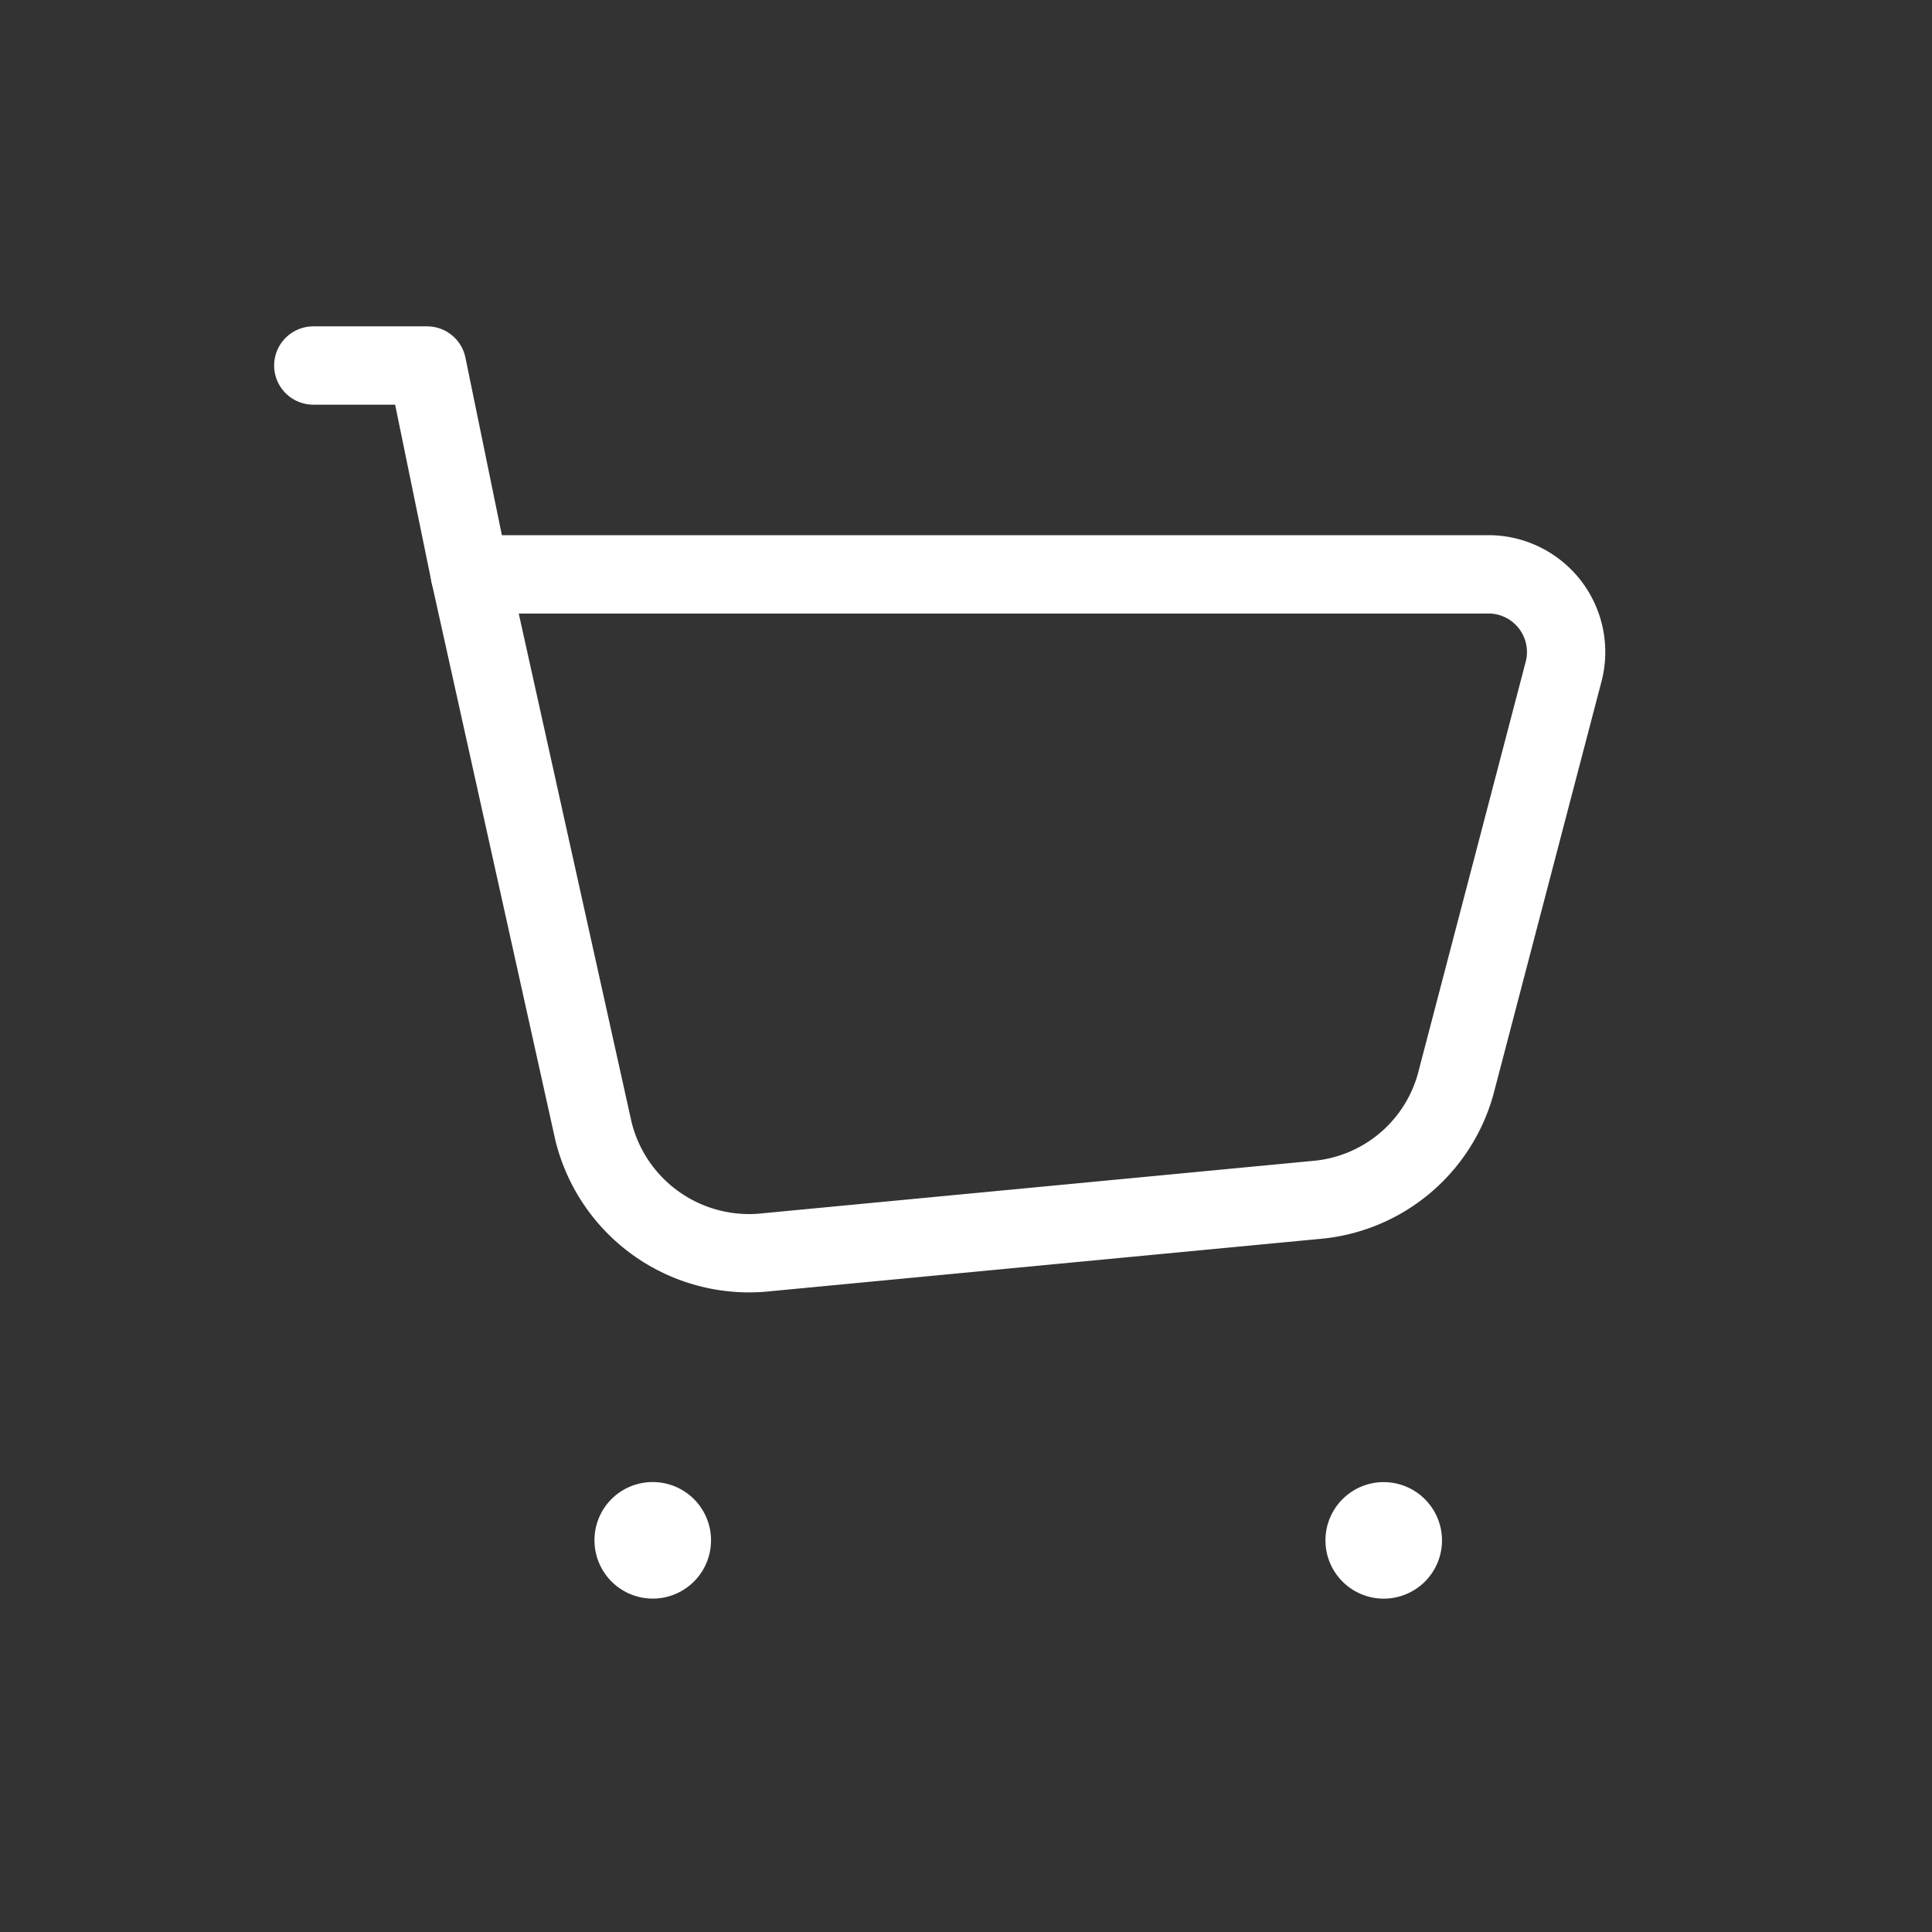 <svg id="Shopping_Cart" data-name="Shopping Cart" xmlns="http://www.w3.org/2000/svg" width="37" height="37" viewBox="0 0 37 37">
  <rect x="0" y="0" width="37" height="37" fill="#333333" stroke="none"/>
  <path id="Path" d="M0,0H37V37H0Z" fill="none"/>
  <path id="Path-2" data-name="Path" d="M2.366,10.666,0,0H19.458a1.488,1.488,0,0,1,1.495,1.83L18.876,9.766a3.042,3.042,0,0,1-2.683,2.215l-10.5,1A3.069,3.069,0,0,1,2.366,10.666Z" transform="translate(9 11)" fill="none" stroke="#fff" stroke-linecap="round" stroke-linejoin="round" stroke-miterlimit="10" stroke-width="1.5"/>
  <path id="Path-3" data-name="Path" d="M3,4,2.179,0H0" transform="translate(6 7)" fill="none" stroke="#fff" stroke-linecap="round" stroke-linejoin="round" stroke-miterlimit="10" stroke-width="1.5"/>
  <path id="Path-4" data-name="Path" d="M.5.134A.366.366,0,1,0,.866.5.368.368,0,0,0,.5.134" transform="translate(26 29)" fill="none" stroke="#fff" stroke-linecap="round" stroke-linejoin="round" stroke-miterlimit="10" stroke-width="1.5"/>
  <path id="Path-5" data-name="Path" d="M.5.133A.363.363,0,0,0,.135.5.366.366,0,1,0,.5.133" transform="translate(12 29)" fill="none" stroke="#fff" stroke-linecap="round" stroke-linejoin="round" stroke-miterlimit="10" stroke-width="1.5"/>
</svg>
